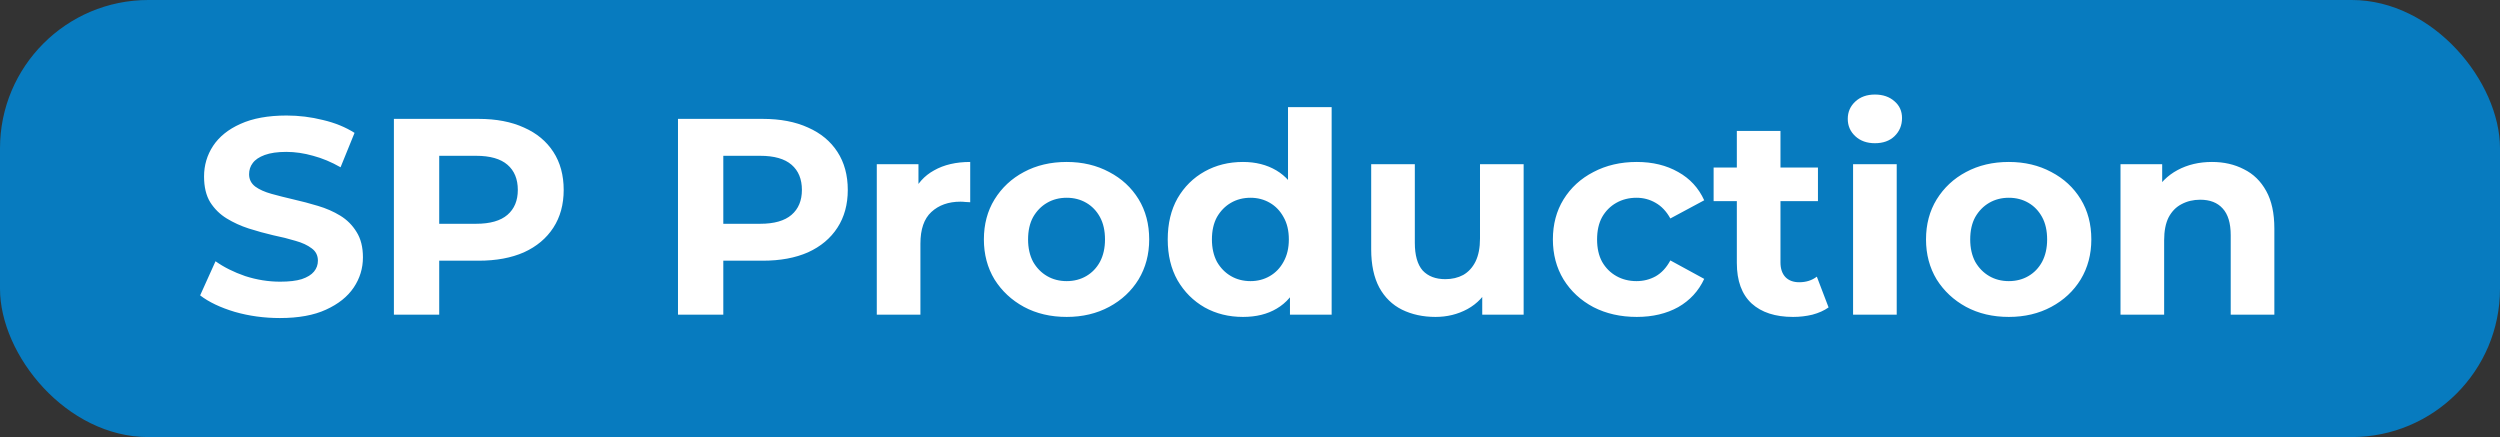 <?xml version="1.0" encoding="UTF-8"?> <svg xmlns="http://www.w3.org/2000/svg" width="143" height="25" viewBox="0 0 143 25" fill="none"><rect x="0" y="0" width="143" height="25" fill="#333333" stroke="none"/> <rect width="143" height="25" rx="8.487" fill="#077BBF"></rect> <path d="M16.008 18.192C15.112 18.192 14.253 18.075 13.432 17.84C12.611 17.595 11.949 17.28 11.448 16.896L12.328 14.944C12.808 15.285 13.373 15.568 14.024 15.792C14.685 16.005 15.352 16.112 16.024 16.112C16.536 16.112 16.947 16.064 17.256 15.968C17.576 15.861 17.811 15.717 17.96 15.536C18.109 15.355 18.184 15.147 18.184 14.912C18.184 14.613 18.067 14.379 17.832 14.208C17.597 14.027 17.288 13.883 16.904 13.776C16.52 13.659 16.093 13.552 15.624 13.456C15.165 13.349 14.701 13.221 14.232 13.072C13.773 12.923 13.352 12.731 12.968 12.496C12.584 12.261 12.269 11.952 12.024 11.568C11.789 11.184 11.672 10.693 11.672 10.096C11.672 9.456 11.843 8.875 12.184 8.352C12.536 7.819 13.059 7.397 13.752 7.088C14.456 6.768 15.336 6.608 16.392 6.608C17.096 6.608 17.789 6.693 18.472 6.864C19.155 7.024 19.757 7.269 20.28 7.6L19.48 9.568C18.957 9.269 18.435 9.051 17.912 8.912C17.389 8.763 16.877 8.688 16.376 8.688C15.875 8.688 15.464 8.747 15.144 8.864C14.824 8.981 14.595 9.136 14.456 9.328C14.317 9.509 14.248 9.723 14.248 9.968C14.248 10.256 14.365 10.491 14.6 10.672C14.835 10.843 15.144 10.981 15.528 11.088C15.912 11.195 16.333 11.301 16.792 11.408C17.261 11.515 17.725 11.637 18.184 11.776C18.653 11.915 19.08 12.101 19.464 12.336C19.848 12.571 20.157 12.88 20.392 13.264C20.637 13.648 20.76 14.133 20.76 14.72C20.76 15.349 20.584 15.925 20.232 16.448C19.88 16.971 19.352 17.392 18.648 17.712C17.955 18.032 17.075 18.192 16.008 18.192ZM22.531 18V6.8H27.379C28.382 6.8 29.246 6.965 29.971 7.296C30.697 7.616 31.256 8.08 31.651 8.688C32.046 9.296 32.243 10.021 32.243 10.864C32.243 11.696 32.046 12.416 31.651 13.024C31.256 13.632 30.697 14.101 29.971 14.432C29.246 14.752 28.382 14.912 27.379 14.912H23.971L25.123 13.744V18H22.531ZM25.123 14.032L23.971 12.8H27.235C28.035 12.8 28.633 12.629 29.027 12.288C29.422 11.947 29.619 11.472 29.619 10.864C29.619 10.245 29.422 9.765 29.027 9.424C28.633 9.083 28.035 8.912 27.235 8.912H23.971L25.123 7.68V14.032ZM38.781 18V6.8H43.629C44.632 6.8 45.496 6.965 46.221 7.296C46.947 7.616 47.507 8.08 47.901 8.688C48.296 9.296 48.493 10.021 48.493 10.864C48.493 11.696 48.296 12.416 47.901 13.024C47.507 13.632 46.947 14.101 46.221 14.432C45.496 14.752 44.632 14.912 43.629 14.912H40.221L41.373 13.744V18H38.781ZM41.373 14.032L40.221 12.8H43.485C44.285 12.8 44.883 12.629 45.277 12.288C45.672 11.947 45.869 11.472 45.869 10.864C45.869 10.245 45.672 9.765 45.277 9.424C44.883 9.083 44.285 8.912 43.485 8.912H40.221L41.373 7.68V14.032ZM50.152 18V9.392H52.536V11.824L52.2 11.12C52.456 10.512 52.867 10.053 53.432 9.744C53.997 9.424 54.685 9.264 55.496 9.264V11.568C55.389 11.557 55.293 11.552 55.208 11.552C55.123 11.541 55.032 11.536 54.936 11.536C54.253 11.536 53.699 11.733 53.272 12.128C52.856 12.512 52.648 13.115 52.648 13.936V18H50.152ZM61.014 18.128C60.096 18.128 59.28 17.936 58.566 17.552C57.862 17.168 57.302 16.645 56.886 15.984C56.48 15.312 56.278 14.549 56.278 13.696C56.278 12.832 56.48 12.069 56.886 11.408C57.302 10.736 57.862 10.213 58.566 9.84C59.28 9.456 60.096 9.264 61.014 9.264C61.92 9.264 62.731 9.456 63.446 9.84C64.16 10.213 64.72 10.731 65.126 11.392C65.531 12.053 65.734 12.821 65.734 13.696C65.734 14.549 65.531 15.312 65.126 15.984C64.72 16.645 64.16 17.168 63.446 17.552C62.731 17.936 61.92 18.128 61.014 18.128ZM61.014 16.08C61.43 16.08 61.803 15.984 62.134 15.792C62.464 15.6 62.726 15.328 62.918 14.976C63.11 14.613 63.206 14.187 63.206 13.696C63.206 13.195 63.11 12.768 62.918 12.416C62.726 12.064 62.464 11.792 62.134 11.6C61.803 11.408 61.43 11.312 61.014 11.312C60.598 11.312 60.224 11.408 59.894 11.6C59.563 11.792 59.296 12.064 59.094 12.416C58.902 12.768 58.806 13.195 58.806 13.696C58.806 14.187 58.902 14.613 59.094 14.976C59.296 15.328 59.563 15.6 59.894 15.792C60.224 15.984 60.598 16.08 61.014 16.08ZM71.098 18.128C70.287 18.128 69.557 17.947 68.906 17.584C68.255 17.211 67.738 16.693 67.354 16.032C66.981 15.371 66.794 14.592 66.794 13.696C66.794 12.789 66.981 12.005 67.354 11.344C67.738 10.683 68.255 10.171 68.906 9.808C69.557 9.445 70.287 9.264 71.098 9.264C71.823 9.264 72.458 9.424 73.002 9.744C73.546 10.064 73.967 10.549 74.266 11.2C74.565 11.851 74.714 12.683 74.714 13.696C74.714 14.699 74.57 15.531 74.282 16.192C73.994 16.843 73.578 17.328 73.034 17.648C72.501 17.968 71.855 18.128 71.098 18.128ZM71.53 16.08C71.935 16.08 72.303 15.984 72.634 15.792C72.965 15.6 73.226 15.328 73.418 14.976C73.621 14.613 73.722 14.187 73.722 13.696C73.722 13.195 73.621 12.768 73.418 12.416C73.226 12.064 72.965 11.792 72.634 11.6C72.303 11.408 71.935 11.312 71.53 11.312C71.114 11.312 70.741 11.408 70.41 11.6C70.079 11.792 69.813 12.064 69.61 12.416C69.418 12.768 69.322 13.195 69.322 13.696C69.322 14.187 69.418 14.613 69.61 14.976C69.813 15.328 70.079 15.6 70.41 15.792C70.741 15.984 71.114 16.08 71.53 16.08ZM73.786 18V16.24L73.834 13.68L73.674 11.136V6.128H76.17V18H73.786ZM82.112 18.128C81.397 18.128 80.757 17.989 80.192 17.712C79.638 17.435 79.206 17.013 78.896 16.448C78.587 15.872 78.432 15.141 78.432 14.256V9.392H80.928V13.888C80.928 14.603 81.078 15.131 81.376 15.472C81.686 15.803 82.118 15.968 82.672 15.968C83.056 15.968 83.397 15.888 83.696 15.728C83.995 15.557 84.23 15.301 84.4 14.96C84.571 14.608 84.656 14.171 84.656 13.648V9.392H87.152V18H84.784V15.632L85.216 16.32C84.928 16.917 84.501 17.371 83.936 17.68C83.382 17.979 82.773 18.128 82.112 18.128ZM93.624 18.128C92.697 18.128 91.87 17.941 91.144 17.568C90.419 17.184 89.849 16.656 89.433 15.984C89.027 15.312 88.825 14.549 88.825 13.696C88.825 12.832 89.027 12.069 89.433 11.408C89.849 10.736 90.419 10.213 91.144 9.84C91.87 9.456 92.697 9.264 93.624 9.264C94.531 9.264 95.32 9.456 95.993 9.84C96.665 10.213 97.16 10.752 97.481 11.456L95.544 12.496C95.32 12.091 95.038 11.792 94.697 11.6C94.366 11.408 94.003 11.312 93.609 11.312C93.182 11.312 92.798 11.408 92.457 11.6C92.115 11.792 91.843 12.064 91.641 12.416C91.448 12.768 91.353 13.195 91.353 13.696C91.353 14.197 91.448 14.624 91.641 14.976C91.843 15.328 92.115 15.6 92.457 15.792C92.798 15.984 93.182 16.08 93.609 16.08C94.003 16.08 94.366 15.989 94.697 15.808C95.038 15.616 95.32 15.312 95.544 14.896L97.481 15.952C97.16 16.645 96.665 17.184 95.993 17.568C95.32 17.941 94.531 18.128 93.624 18.128ZM102.563 18.128C101.549 18.128 100.76 17.872 100.195 17.36C99.629 16.837 99.347 16.064 99.347 15.04V7.488H101.843V15.008C101.843 15.371 101.939 15.653 102.131 15.856C102.323 16.048 102.584 16.144 102.915 16.144C103.309 16.144 103.645 16.037 103.923 15.824L104.595 17.584C104.339 17.765 104.029 17.904 103.667 18C103.315 18.085 102.947 18.128 102.563 18.128ZM98.019 11.504V9.584H103.987V11.504H98.019ZM105.996 18V9.392H108.492V18H105.996ZM107.244 8.192C106.785 8.192 106.412 8.059 106.124 7.792C105.836 7.525 105.692 7.195 105.692 6.8C105.692 6.405 105.836 6.075 106.124 5.808C106.412 5.541 106.785 5.408 107.244 5.408C107.702 5.408 108.076 5.536 108.364 5.792C108.652 6.037 108.796 6.357 108.796 6.752C108.796 7.168 108.652 7.515 108.364 7.792C108.086 8.059 107.713 8.192 107.244 8.192ZM114.904 18.128C113.987 18.128 113.171 17.936 112.456 17.552C111.752 17.168 111.192 16.645 110.776 15.984C110.371 15.312 110.168 14.549 110.168 13.696C110.168 12.832 110.371 12.069 110.776 11.408C111.192 10.736 111.752 10.213 112.456 9.84C113.171 9.456 113.987 9.264 114.904 9.264C115.811 9.264 116.622 9.456 117.336 9.84C118.051 10.213 118.611 10.731 119.016 11.392C119.422 12.053 119.624 12.821 119.624 13.696C119.624 14.549 119.422 15.312 119.016 15.984C118.611 16.645 118.051 17.168 117.336 17.552C116.622 17.936 115.811 18.128 114.904 18.128ZM114.904 16.08C115.32 16.08 115.694 15.984 116.024 15.792C116.355 15.6 116.616 15.328 116.808 14.976C117 14.613 117.096 14.187 117.096 13.696C117.096 13.195 117 12.768 116.808 12.416C116.616 12.064 116.355 11.792 116.024 11.6C115.694 11.408 115.32 11.312 114.904 11.312C114.488 11.312 114.115 11.408 113.784 11.6C113.454 11.792 113.187 12.064 112.984 12.416C112.792 12.768 112.696 13.195 112.696 13.696C112.696 14.187 112.792 14.613 112.984 14.976C113.187 15.328 113.454 15.6 113.784 15.792C114.115 15.984 114.488 16.08 114.904 16.08ZM126.525 9.264C127.207 9.264 127.815 9.403 128.349 9.68C128.893 9.947 129.319 10.363 129.629 10.928C129.938 11.483 130.093 12.197 130.093 13.072V18H127.597V13.456C127.597 12.763 127.442 12.251 127.133 11.92C126.834 11.589 126.407 11.424 125.853 11.424C125.458 11.424 125.101 11.509 124.781 11.68C124.471 11.84 124.226 12.091 124.045 12.432C123.874 12.773 123.789 13.211 123.789 13.744V18H121.293V9.392H123.677V11.776L123.229 11.056C123.538 10.48 123.981 10.037 124.557 9.728C125.133 9.419 125.789 9.264 126.525 9.264Z" fill="white"></path> </svg> 
